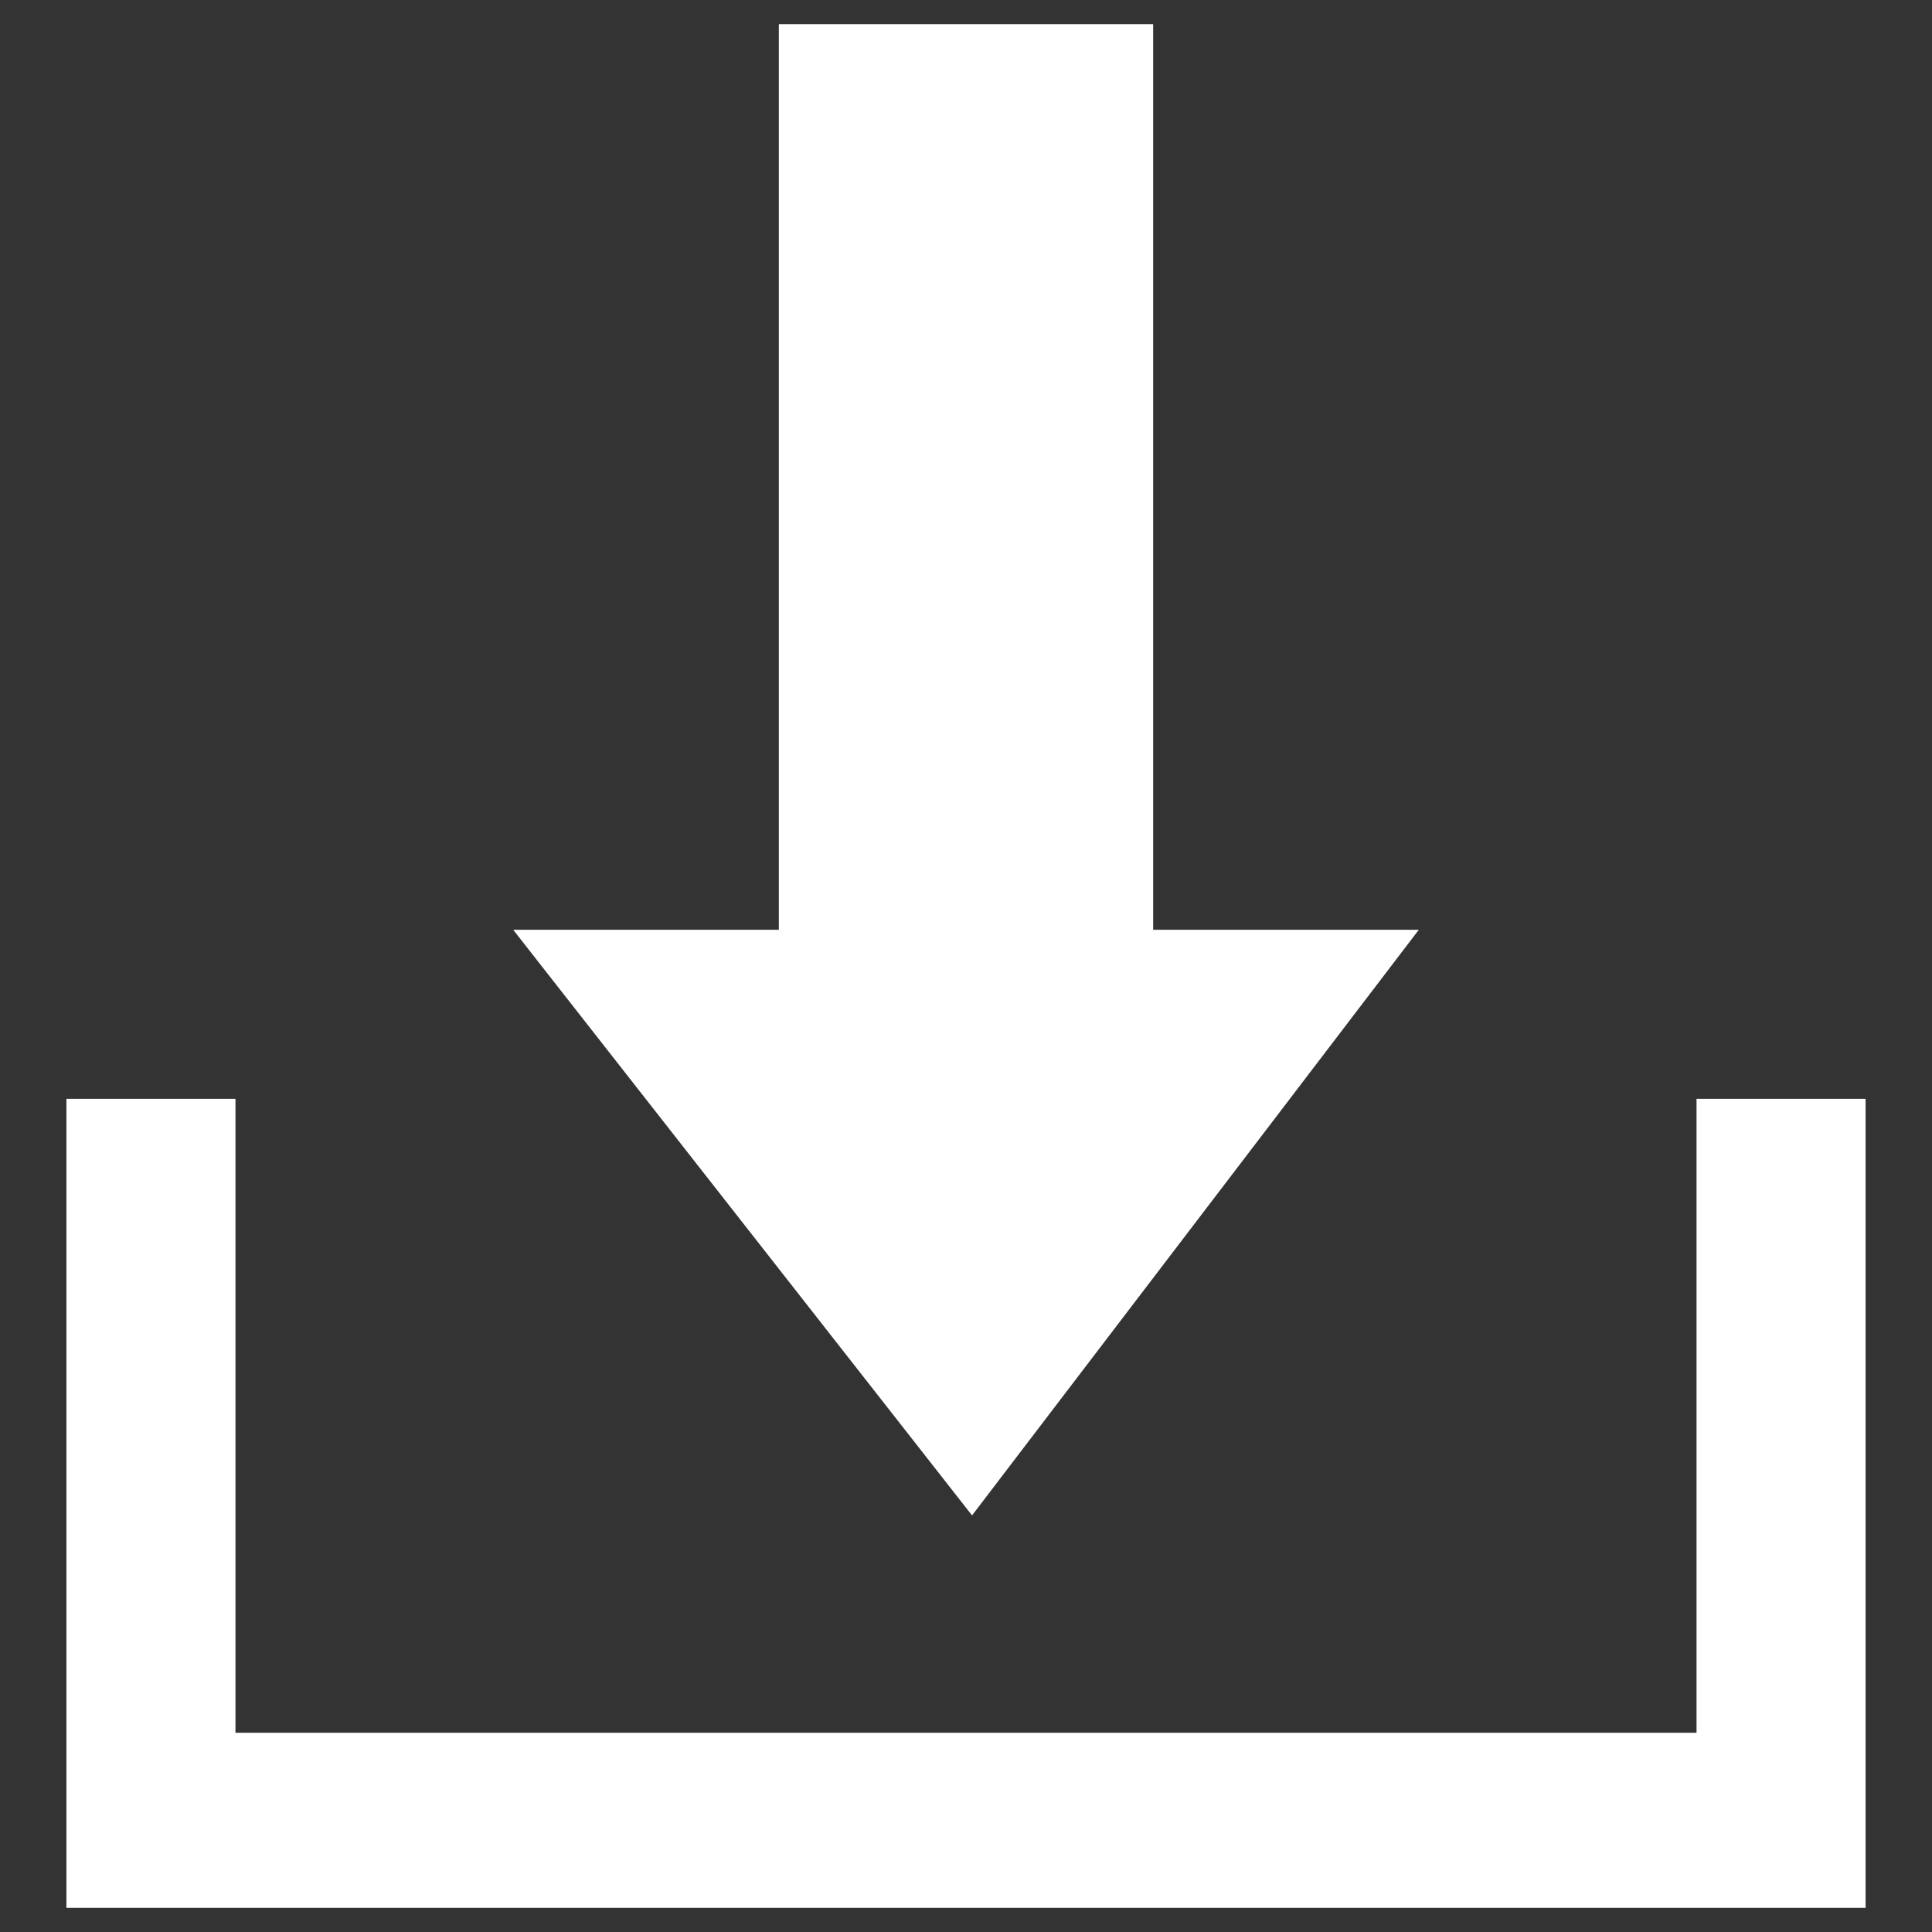 <?xml version="1.0" encoding="utf-8"?>
<!-- Generator: Adobe Illustrator 27.0.0, SVG Export Plug-In . SVG Version: 6.00 Build 0)  -->
<svg version="1.1" id="レイヤー_1" xmlns="http://www.w3.org/2000/svg" xmlns:xlink="http://www.w3.org/1999/xlink" x="0px"
	 y="0px" viewBox="0 0 32 32" style="enable-background:new 0 0 32 32;" xml:space="preserve">
<rect x="0" y="0" width="32" height="32" fill="#333333" stroke="none"/>
<style type="text/css">
	.st0{fill:#FFFFFF;}
</style>
<g>
	<polygon class="st0" points="28.1,18.2 28.1,28.7 3.9,28.7 3.9,18.2 1.1,18.2 1.1,31.6 30.9,31.6 30.9,18.2 	"/>
	<polygon class="st0" points="16.1,25.1 23.5,15.4 19.1,15.4 19.1,0.4 12.9,0.4 12.9,15.4 8.5,15.4 	"/>
</g>
</svg>
